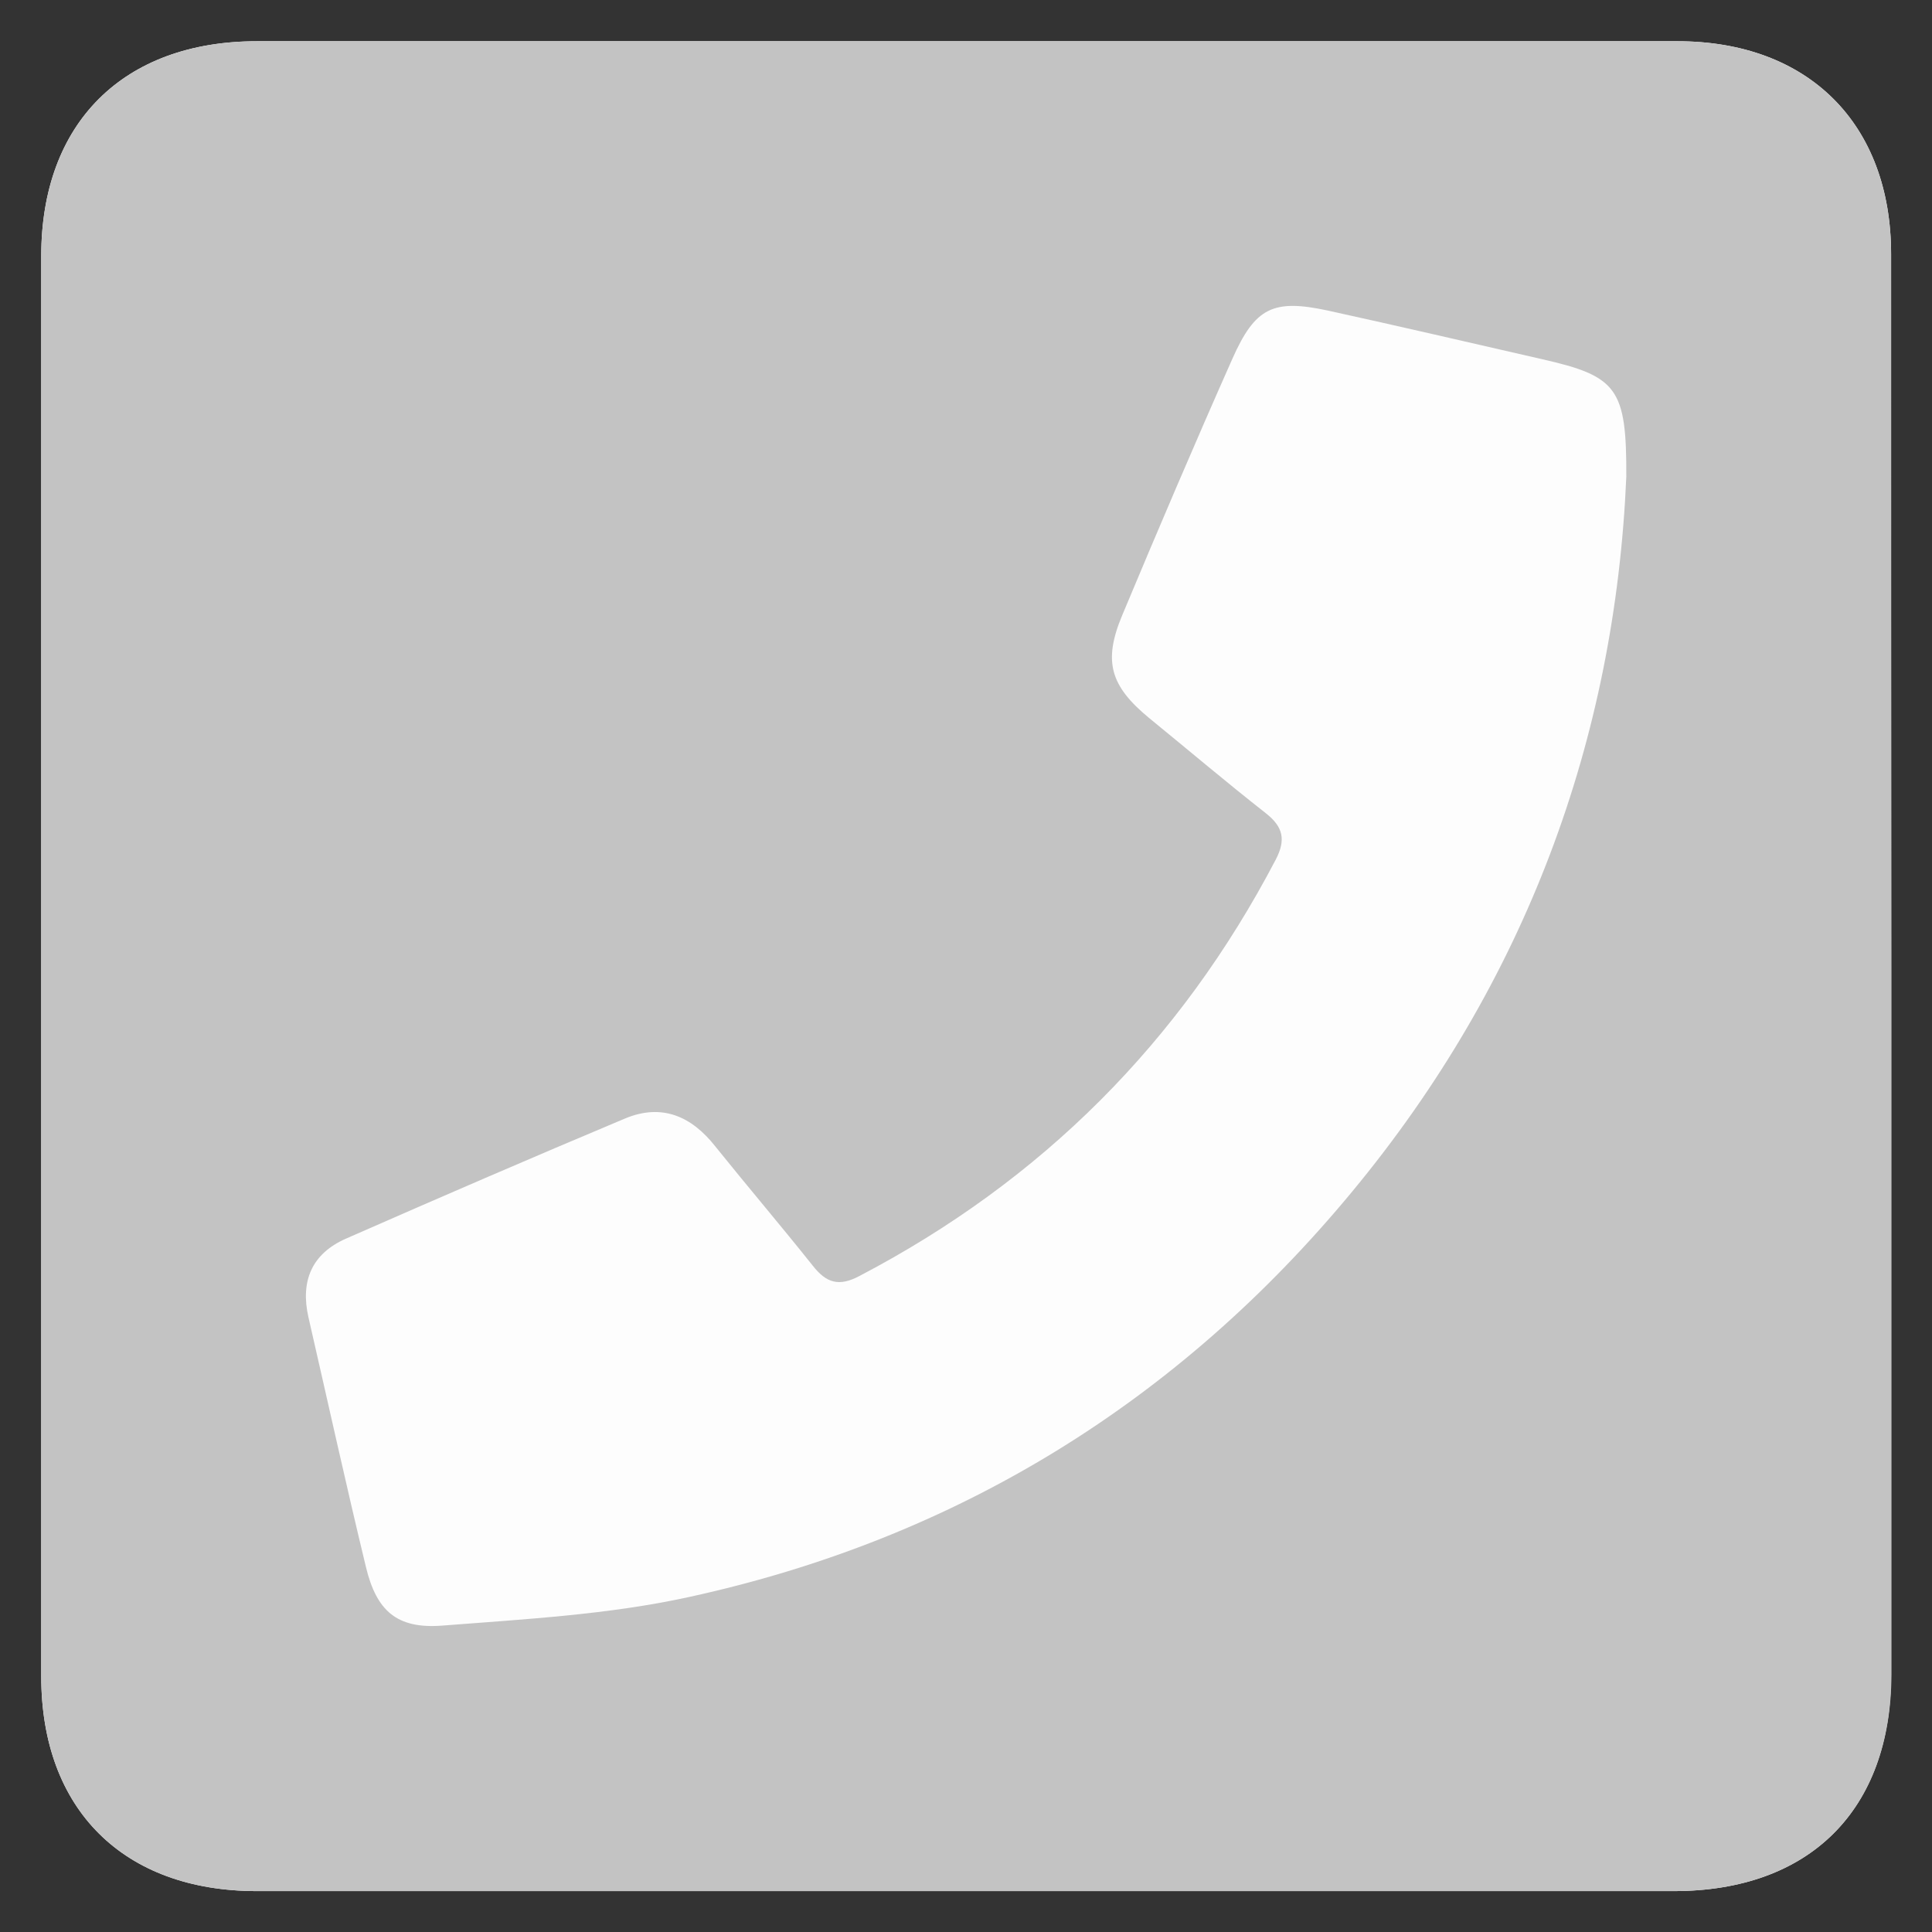 <?xml version="1.0" encoding="utf-8"?>
<!-- Generator: Adobe Illustrator 23.0.2, SVG Export Plug-In . SVG Version: 6.00 Build 0)  -->
<svg version="1.1" id="Layer_1" xmlns="http://www.w3.org/2000/svg" xmlns:xlink="http://www.w3.org/1999/xlink" x="0px" y="0px"
	 viewBox="0 0 56.69 56.69" style="enable-background:new 0 0 56.69 56.69;" xml:space="preserve">
<rect x="0" y="0" width="56.69" height="56.69" fill="#333333" stroke="none"/>
<style type="text/css">
	.st0{fill:#C3C3C3;}
	.st1{fill:#FDFDFD;}
</style>
<g>
	<path class="st1" d="M55.49,28.46c0-7,0-14,0-21c0-3.83-2.43-6.25-6.27-6.25c-13.89,0-27.78,0-41.68,0c-3.92,0-6.33,2.4-6.33,6.3
		c0,13.89,0,27.78,0,41.68c0,3.9,2.41,6.3,6.33,6.3c13.86,0,27.71,0,41.57,0c3.99,0,6.38-2.38,6.38-6.35
		C55.49,42.24,55.49,35.35,55.49,28.46z"/>
	<path class="st0" d="M55.49,7.46c0-3.83-2.43-6.25-6.27-6.25c-13.89,0-27.78,0-41.68,0c-3.92,0-6.33,2.4-6.33,6.3
		c0,13.89,0,27.78,0,41.68c0,3.9,2.41,6.3,6.33,6.3c13.86,0,27.71,0,41.57,0c3.99,0,6.38-2.38,6.39-6.35c0-6.89,0-13.78,0-20.68
		C55.49,21.46,55.49,14.46,55.49,7.46z M39.68,34.96c-5.11,6.18-11.62,10.19-19.46,11.9c-2.37,0.52-4.82,0.65-7.25,0.84
		c-1.32,0.1-1.92-0.43-2.23-1.71c-0.59-2.44-1.13-4.9-1.69-7.34c-0.24-1.06,0.1-1.86,1.09-2.3c2.73-1.2,5.46-2.38,8.2-3.53
		c1.08-0.45,1.95-0.07,2.65,0.82c0.94,1.17,1.92,2.32,2.86,3.5c0.4,0.51,0.77,0.62,1.37,0.3c5.35-2.8,9.41-6.86,12.21-12.21
		c0.31-0.59,0.22-0.97-0.29-1.37c-1.16-0.91-2.28-1.86-3.42-2.79c-1.14-0.94-1.36-1.66-0.79-3.02c1.05-2.51,2.12-5.02,3.23-7.52
		c0.67-1.51,1.2-1.76,2.79-1.42c2.1,0.46,4.2,0.95,6.3,1.43c2.21,0.5,2.48,0.86,2.47,3.45C47.39,21.69,44.77,28.81,39.68,34.96z"/>
</g>
</svg>
